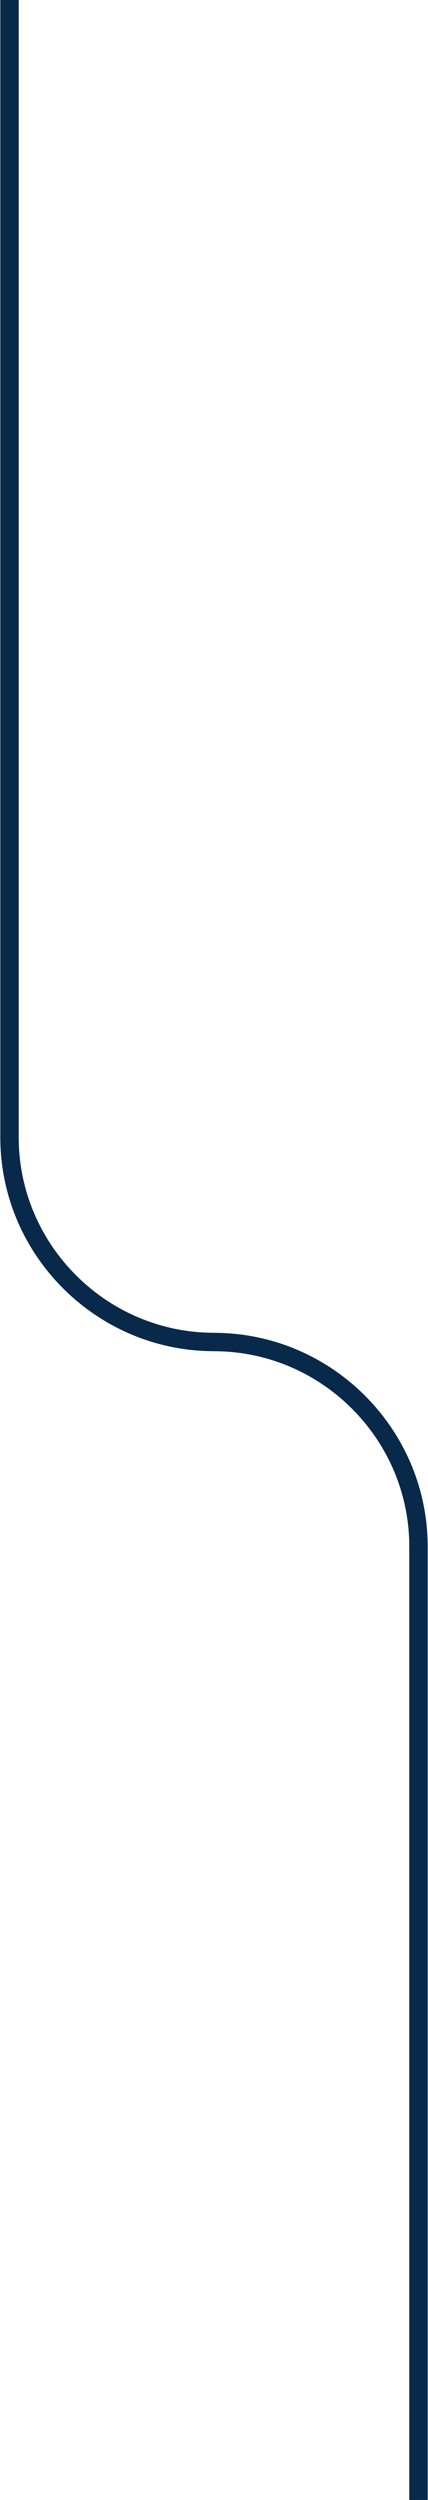 <svg xmlns="http://www.w3.org/2000/svg" xml:space="preserve" width="93" height="543"
     style="shape-rendering:geometricPrecision;text-rendering:geometricPrecision;image-rendering:optimizeQuality;fill-rule:evenodd;clip-rule:evenodd"
     viewBox="0 0 113.978 666.485"><defs><style>.str0{stroke:#08294a;stroke-width:4.907;stroke-miterlimit:22.926}.fil0{fill:none}</style></defs>
    <g id="Layer_x0020_1"><path class="fil0 str0" d="M2.453 0v303.234c0 29.983 24.551 54.534 54.535 54.534M111.524 666.485V412.319c0-29.992-24.542-54.535-54.534-54.535"/></g></svg>
